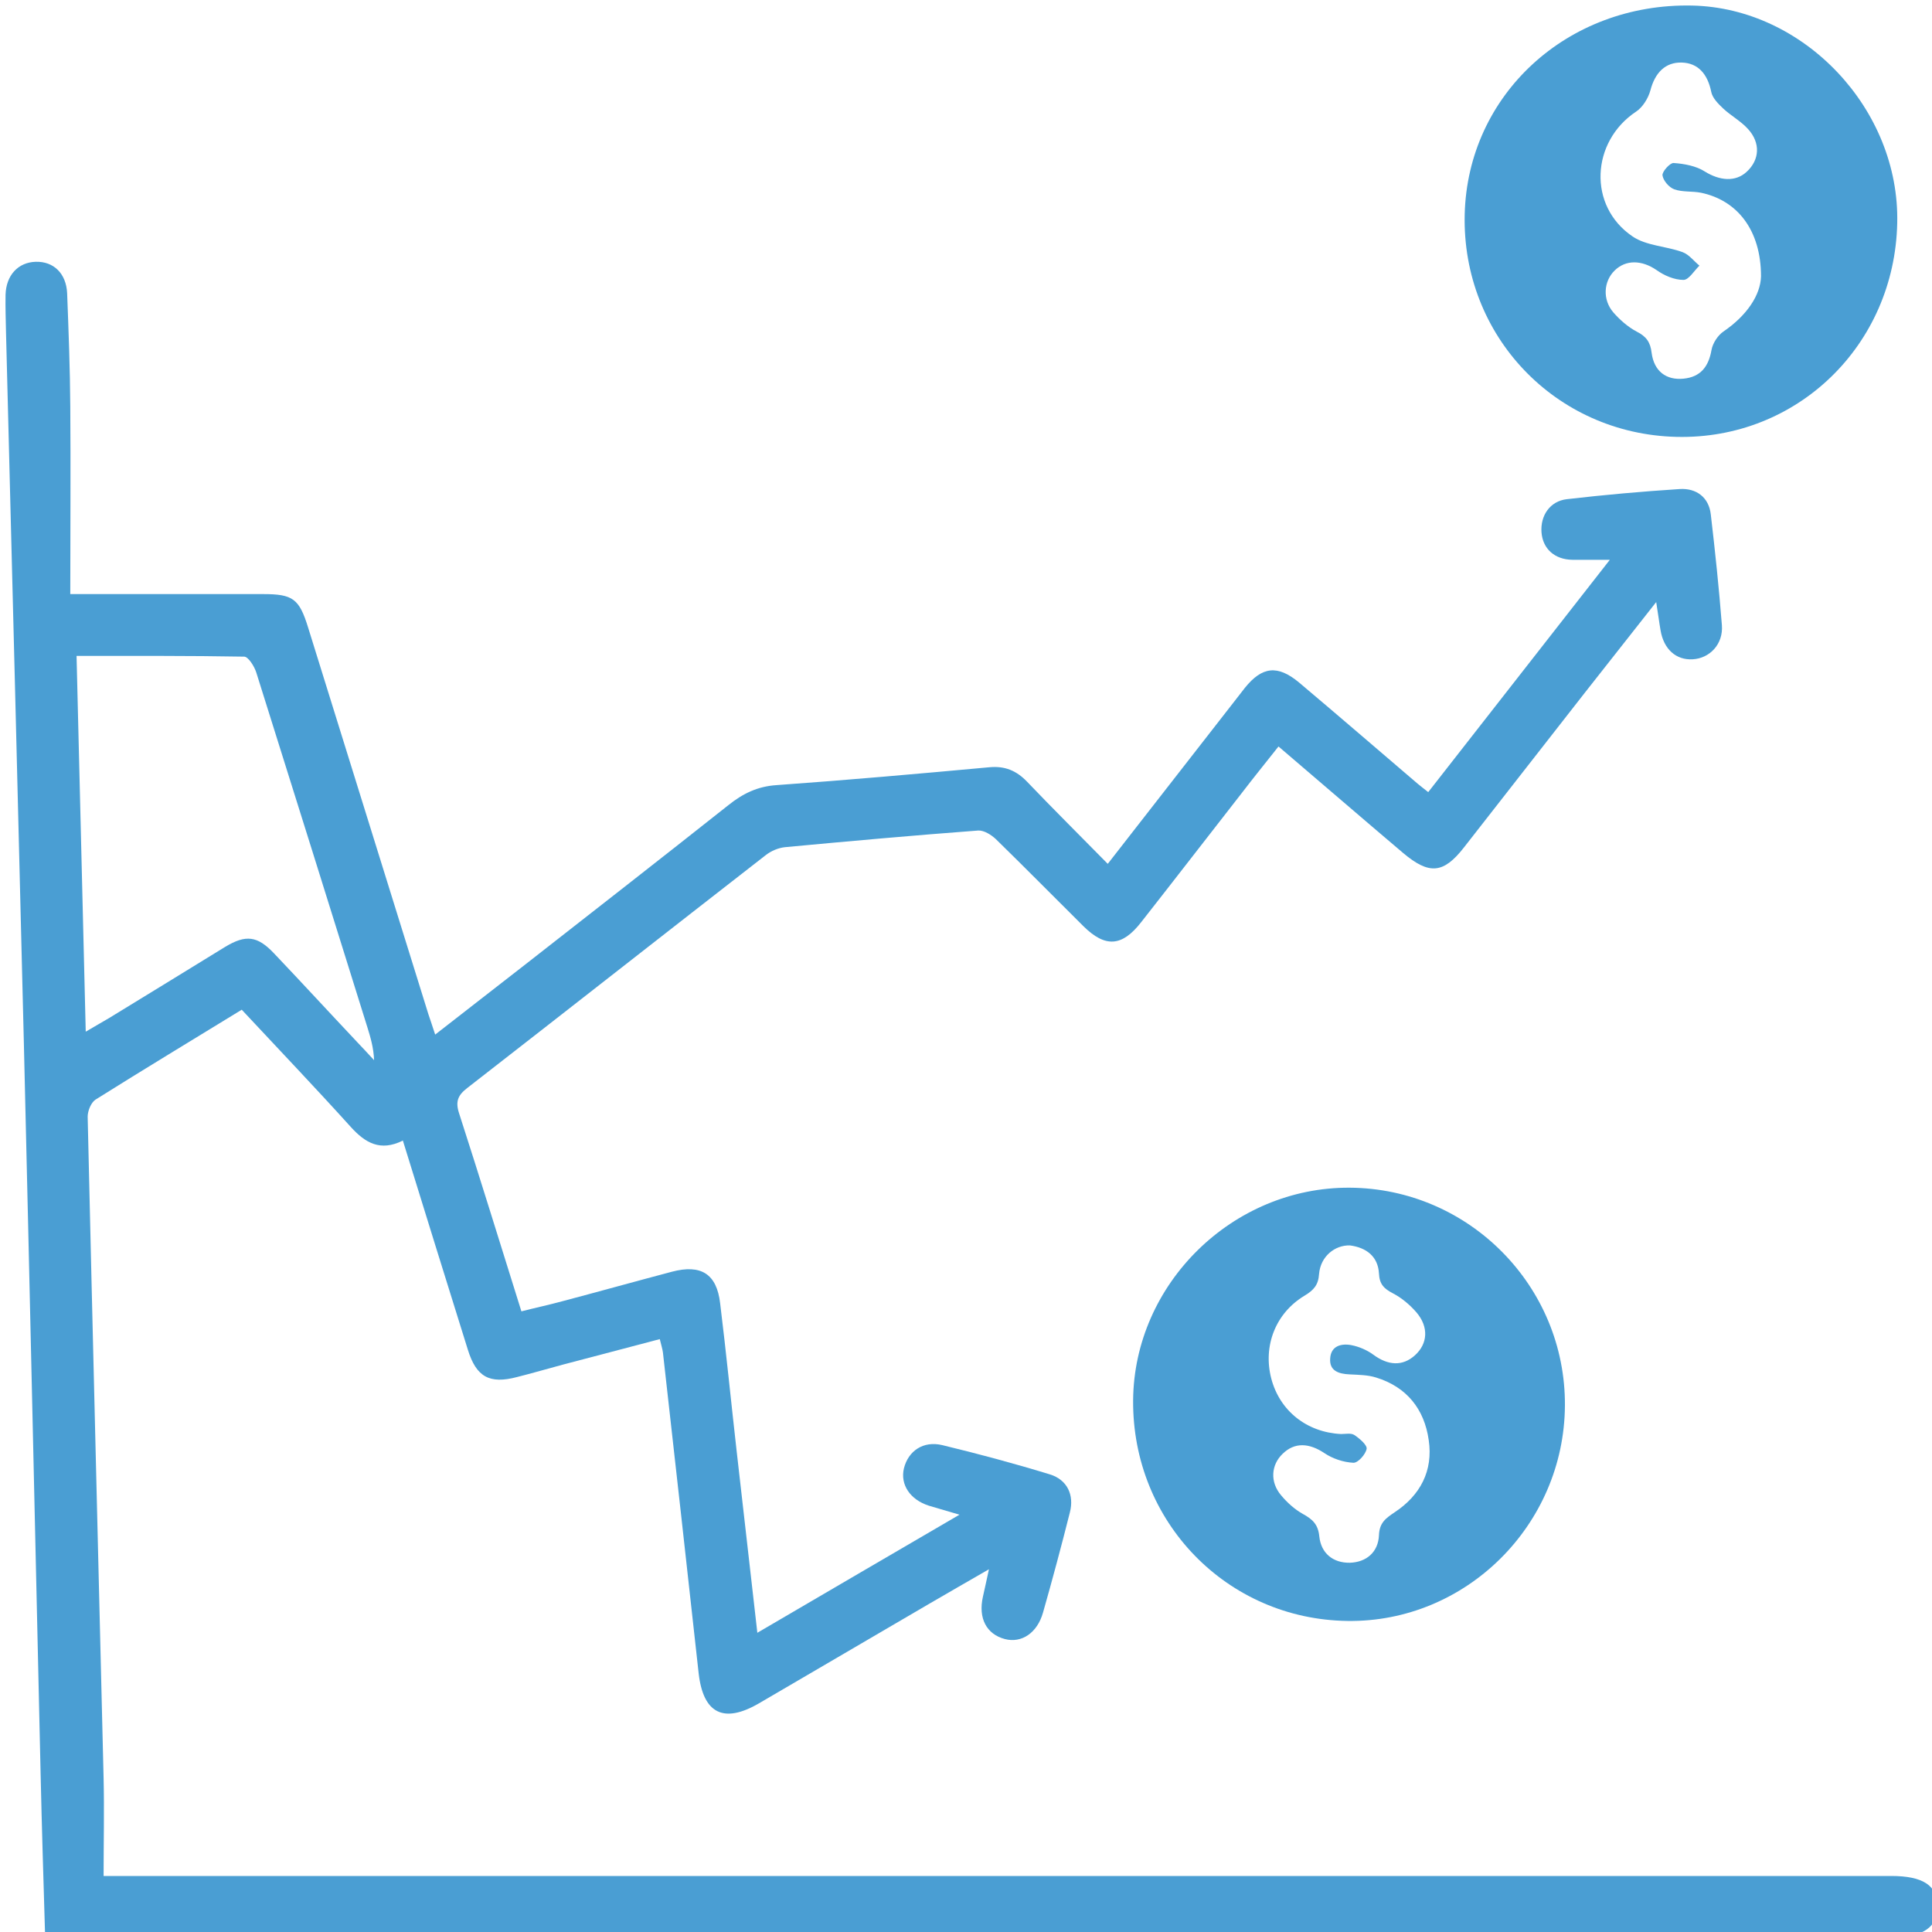 <?xml version="1.0" encoding="UTF-8"?>
<svg id="Layer_1" data-name="Layer 1" xmlns="http://www.w3.org/2000/svg" viewBox="0 0 80 80">
  <defs>
    <style>
      .cls-1 {
        fill: #4a9ed3;
      }
    </style>
  </defs>
  <path class="cls-1" d="m16.68,47.23c-.93.46-1.55.1-2.15-.56-1.48-1.64-3-3.23-4.52-4.86-2.04,1.25-4.06,2.47-6.05,3.72-.19.12-.33.47-.33.71.21,9.13.44,18.27.66,27.4.03,1.32,0,2.64,0,4.04.49,0,.82,0,1.16,0,24.29,0,48.57,0,72.86,0,1.31,0,1.91.39,1.92,1.25.01.87-.6,1.29-1.89,1.29-25.16,0-50.33,0-75.49,0-.31,0-.62,0-.98,0-.07-2.34-.14-4.59-.19-6.84-.23-10.04-.45-20.08-.69-30.11-.24-9.82-.49-19.65-.74-29.47-.01-.53-.03-1.06-.02-1.59.02-.81.52-1.35,1.25-1.37.74-.02,1.26.48,1.3,1.3.06,1.57.12,3.13.13,4.7.02,2.55,0,5.09,0,7.76h1.04c2.31,0,4.62,0,6.94,0,1.24,0,1.5.19,1.87,1.39,1.66,5.33,3.32,10.67,4.98,16.01.08.25.17.49.28.84,1.28-1,2.51-1.95,3.74-2.91,2.8-2.19,5.61-4.38,8.4-6.59.6-.48,1.21-.78,2-.83,2.94-.21,5.87-.47,8.81-.74.64-.06,1.12.14,1.56.6,1.08,1.13,2.19,2.23,3.34,3.4,1.77-2.27,3.48-4.47,5.19-6.66.16-.21.33-.42.49-.63.71-.88,1.35-.96,2.24-.22,1.65,1.39,3.27,2.79,4.91,4.19.12.1.25.2.44.35,2.49-3.19,4.96-6.35,7.52-9.62-.62,0-1.09,0-1.55,0-.74-.01-1.23-.46-1.28-1.14-.05-.69.35-1.29,1.05-1.37,1.55-.18,3.12-.32,4.68-.42.68-.04,1.2.34,1.28,1.05.18,1.53.34,3.06.46,4.59.06.78-.5,1.37-1.21,1.41-.69.04-1.2-.42-1.33-1.2-.06-.34-.1-.68-.18-1.17-1.04,1.32-2,2.54-2.96,3.76-1.67,2.13-3.33,4.27-5,6.4-.85,1.09-1.44,1.14-2.52.23-1.7-1.44-3.39-2.9-5.16-4.41-.53.67-1.04,1.3-1.53,1.94-1.39,1.78-2.77,3.57-4.16,5.34-.79,1.01-1.48,1.06-2.39.16-1.21-1.2-2.4-2.41-3.62-3.6-.19-.18-.49-.37-.73-.36-2.67.2-5.34.44-8.01.69-.27.03-.56.15-.78.32-4.13,3.21-8.24,6.44-12.37,9.65-.39.3-.5.56-.34,1.05.87,2.69,1.7,5.4,2.58,8.2.59-.15,1.15-.27,1.7-.42,1.51-.4,3.02-.82,4.53-1.22,1.21-.32,1.86.09,2,1.31.25,2.03.45,4.06.68,6.09.28,2.47.56,4.94.86,7.55,2.79-1.63,5.5-3.22,8.37-4.89-.52-.15-.89-.26-1.26-.37-.79-.25-1.2-.88-1.04-1.55.18-.72.8-1.15,1.59-.96,1.49.36,2.98.76,4.45,1.21.72.22,1.02.85.83,1.58-.35,1.39-.72,2.77-1.11,4.14-.24.85-.89,1.28-1.58,1.1-.76-.2-1.11-.86-.91-1.75.07-.33.15-.66.25-1.14-.9.52-1.67.96-2.44,1.41-2.36,1.38-4.72,2.76-7.08,4.14-1.46.85-2.31.43-2.5-1.24-.49-4.43-.98-8.86-1.48-13.29-.02-.15-.07-.3-.13-.55-1.35.36-2.67.7-3.99,1.05-.64.17-1.28.36-1.92.52-1.14.3-1.69,0-2.04-1.14-.89-2.85-1.78-5.71-2.7-8.69ZM3.17,27.16c.13,5.24.25,10.33.38,15.56.42-.25.69-.4.96-.56,1.61-.98,3.21-1.97,4.81-2.95.86-.52,1.34-.46,2.03.27,1.15,1.21,2.28,2.44,3.43,3.66.24.25.47.5.71.76-.02-.52-.15-.95-.28-1.37-1.53-4.9-3.06-9.8-4.6-14.69-.08-.25-.33-.65-.5-.65-2.28-.04-4.55-.03-6.94-.03Z"/>
  <path class="cls-1" d="m78.56,9.24c-.11,5.06-4.15,8.97-9.14,8.85-5.01-.12-8.89-4.19-8.77-9.21.12-4.96,4.25-8.76,9.42-8.65,4.64.1,8.6,4.3,8.49,9.01Zm-5.64,2.21c0-1.93-.99-3.16-2.49-3.47-.36-.07-.76-.02-1.1-.14-.22-.08-.46-.36-.49-.58-.02-.15.31-.52.46-.51.44.03.93.12,1.29.35.61.38,1.27.45,1.74.01.53-.49.58-1.19.05-1.77-.3-.33-.71-.55-1.03-.85-.2-.19-.44-.43-.49-.68-.15-.75-.55-1.2-1.22-1.22-.68-.02-1.11.42-1.3,1.15-.09.33-.32.7-.59.88-1.87,1.24-2.01,3.91-.15,5.17.57.39,1.39.4,2.07.65.27.1.47.37.7.56-.22.21-.44.59-.66.59-.38,0-.8-.18-1.12-.41-.6-.41-1.26-.44-1.73.02-.46.45-.51,1.2-.06,1.73.27.31.61.61.97.8.4.2.57.44.62.88.1.76.6,1.14,1.32,1.07.71-.07,1.04-.5,1.16-1.19.05-.28.26-.6.49-.76.97-.66,1.54-1.51,1.56-2.29Z"/>
  <path class="cls-1" d="m64.8,58.2c-.03,4.96-4.11,8.99-9.01,8.92-4.99-.07-8.91-4.11-8.87-9.14.04-4.82,4.12-8.83,8.97-8.8,4.94.03,8.94,4.08,8.91,9.02Zm-8.9-6.63c-.63-.02-1.22.46-1.28,1.18-.03.46-.22.67-.6.9-1.2.72-1.73,2.08-1.38,3.43.35,1.34,1.47,2.23,2.89,2.3.19,0,.41-.05.55.04.21.14.53.41.51.57-.04.23-.36.59-.55.58-.41-.02-.86-.17-1.2-.4-.63-.42-1.23-.46-1.73.03-.48.46-.53,1.17-.06,1.72.25.3.56.58.9.77.4.22.63.43.68.93.07.69.56,1.1,1.26,1.09.69-.02,1.18-.44,1.21-1.14.02-.52.28-.7.65-.95,1.06-.7,1.6-1.72,1.41-2.99-.18-1.28-.91-2.2-2.18-2.59-.35-.11-.73-.11-1.1-.13-.44-.02-.84-.14-.8-.66.03-.52.46-.63.88-.55.31.06.64.2.9.39.62.46,1.22.49,1.73.03.53-.48.58-1.17.06-1.78-.27-.31-.61-.6-.98-.79-.36-.19-.55-.37-.57-.82-.04-.7-.52-1.07-1.2-1.16Z"/>
</svg>